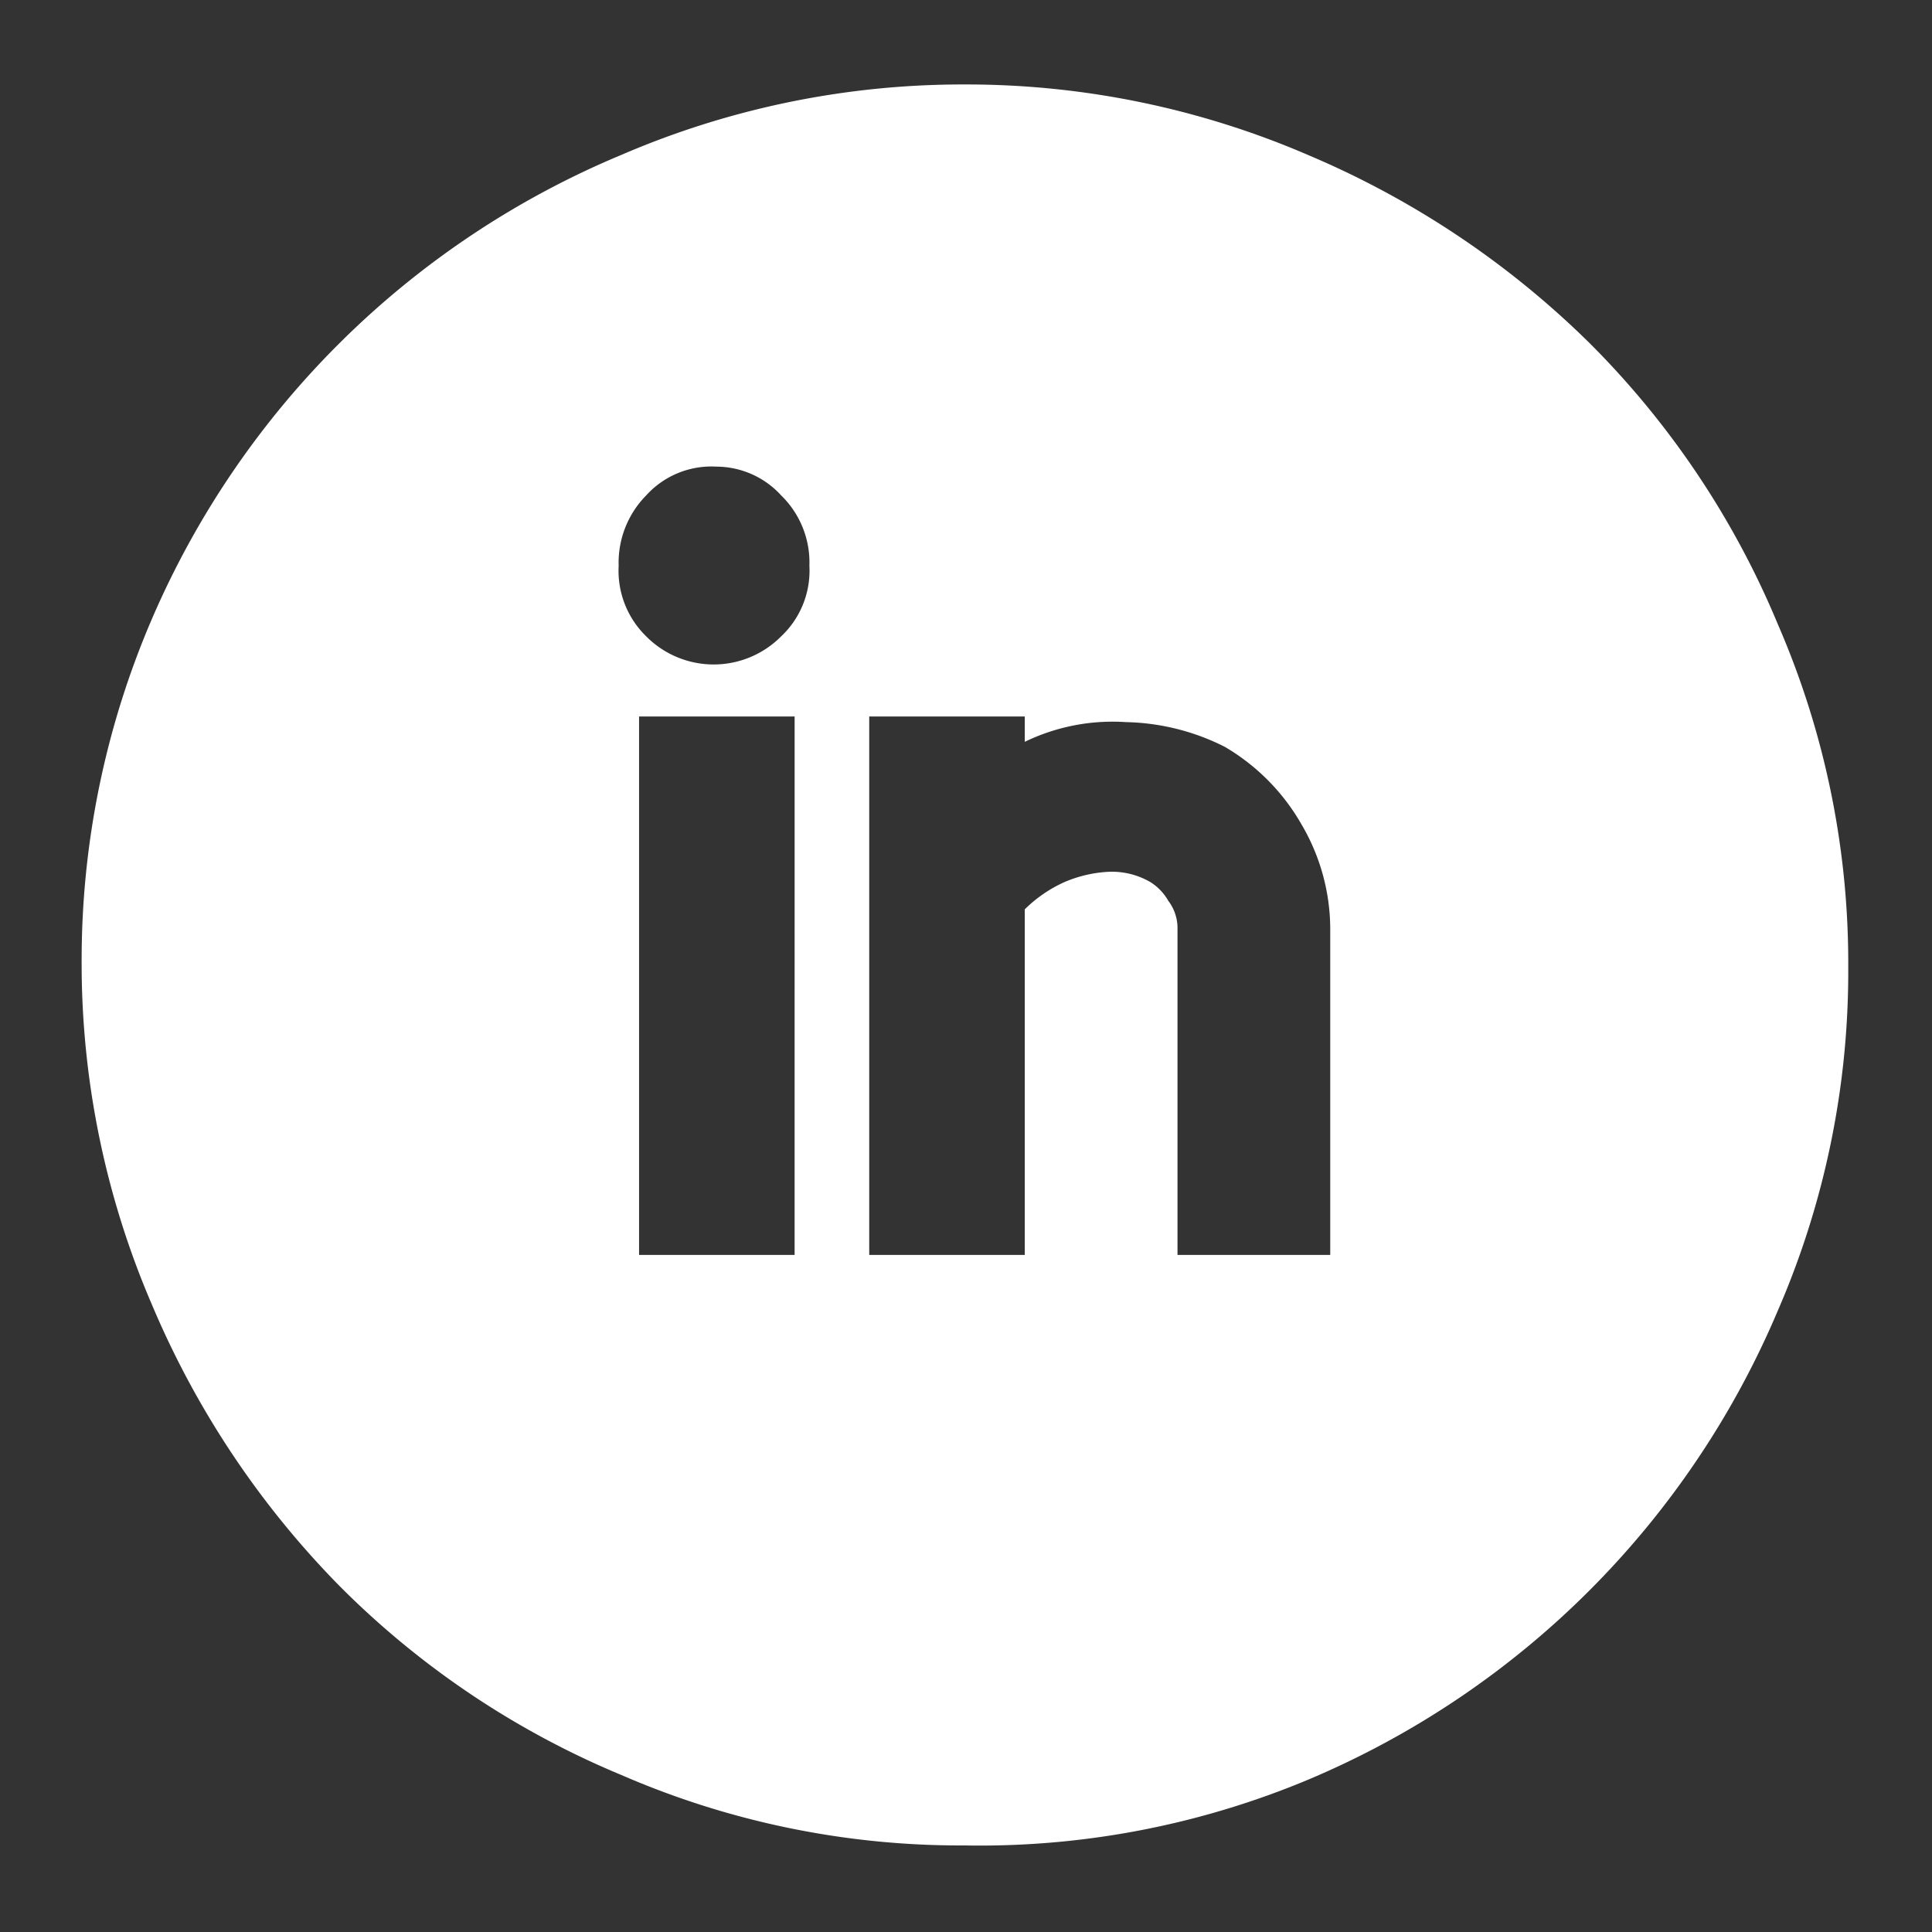 <svg id="arte" xmlns="http://www.w3.org/2000/svg" viewBox="0 0 27.45 27.45"><rect x="0" y="0" width="27.45" height="27.45" fill="#333333" stroke="none"/><defs><style>.cls-1{fill:#fff;}</style></defs><title>linked blanco</title><path class="cls-1" d="M13.7,26.22a12.08,12.08,0,0,1-4.87-1,12.32,12.32,0,0,1-4-2.68,12.77,12.77,0,0,1-2.67-4,12.26,12.26,0,0,1-1-4.88,12.25,12.25,0,0,1,1-4.87A12.5,12.5,0,0,1,8.83,2.2a12.25,12.25,0,0,1,4.87-1,12.26,12.26,0,0,1,4.88,1,12.77,12.77,0,0,1,4,2.67,12.32,12.32,0,0,1,2.68,4,12.08,12.08,0,0,1,1,4.87,12.09,12.09,0,0,1-1,4.88,12.52,12.52,0,0,1-6.66,6.66A12.09,12.09,0,0,1,13.7,26.22ZM10.18,6.63a1.25,1.25,0,0,0-1,.41,1.36,1.36,0,0,0-.39,1,1.3,1.3,0,0,0,.39,1,1.35,1.35,0,0,0,1.92,0,1.28,1.28,0,0,0,.4-1,1.33,1.33,0,0,0-.4-1A1.25,1.25,0,0,0,10.18,6.63Zm1.11,3.55H9.08v7.65h2.21Zm1.06,7.65h2.21V12.92a1.92,1.92,0,0,1,.57-.39,1.83,1.83,0,0,1,.57-.14,1.09,1.09,0,0,1,.64.14.75.75,0,0,1,.26.27.64.64,0,0,1,.13.37v4.66H18.9V13.17a2.94,2.94,0,0,0-.41-1.46,3,3,0,0,0-1.09-1.1,3.25,3.25,0,0,0-1.4-.35,2.86,2.86,0,0,0-1.44.28v-.36H12.35Z"/></svg>